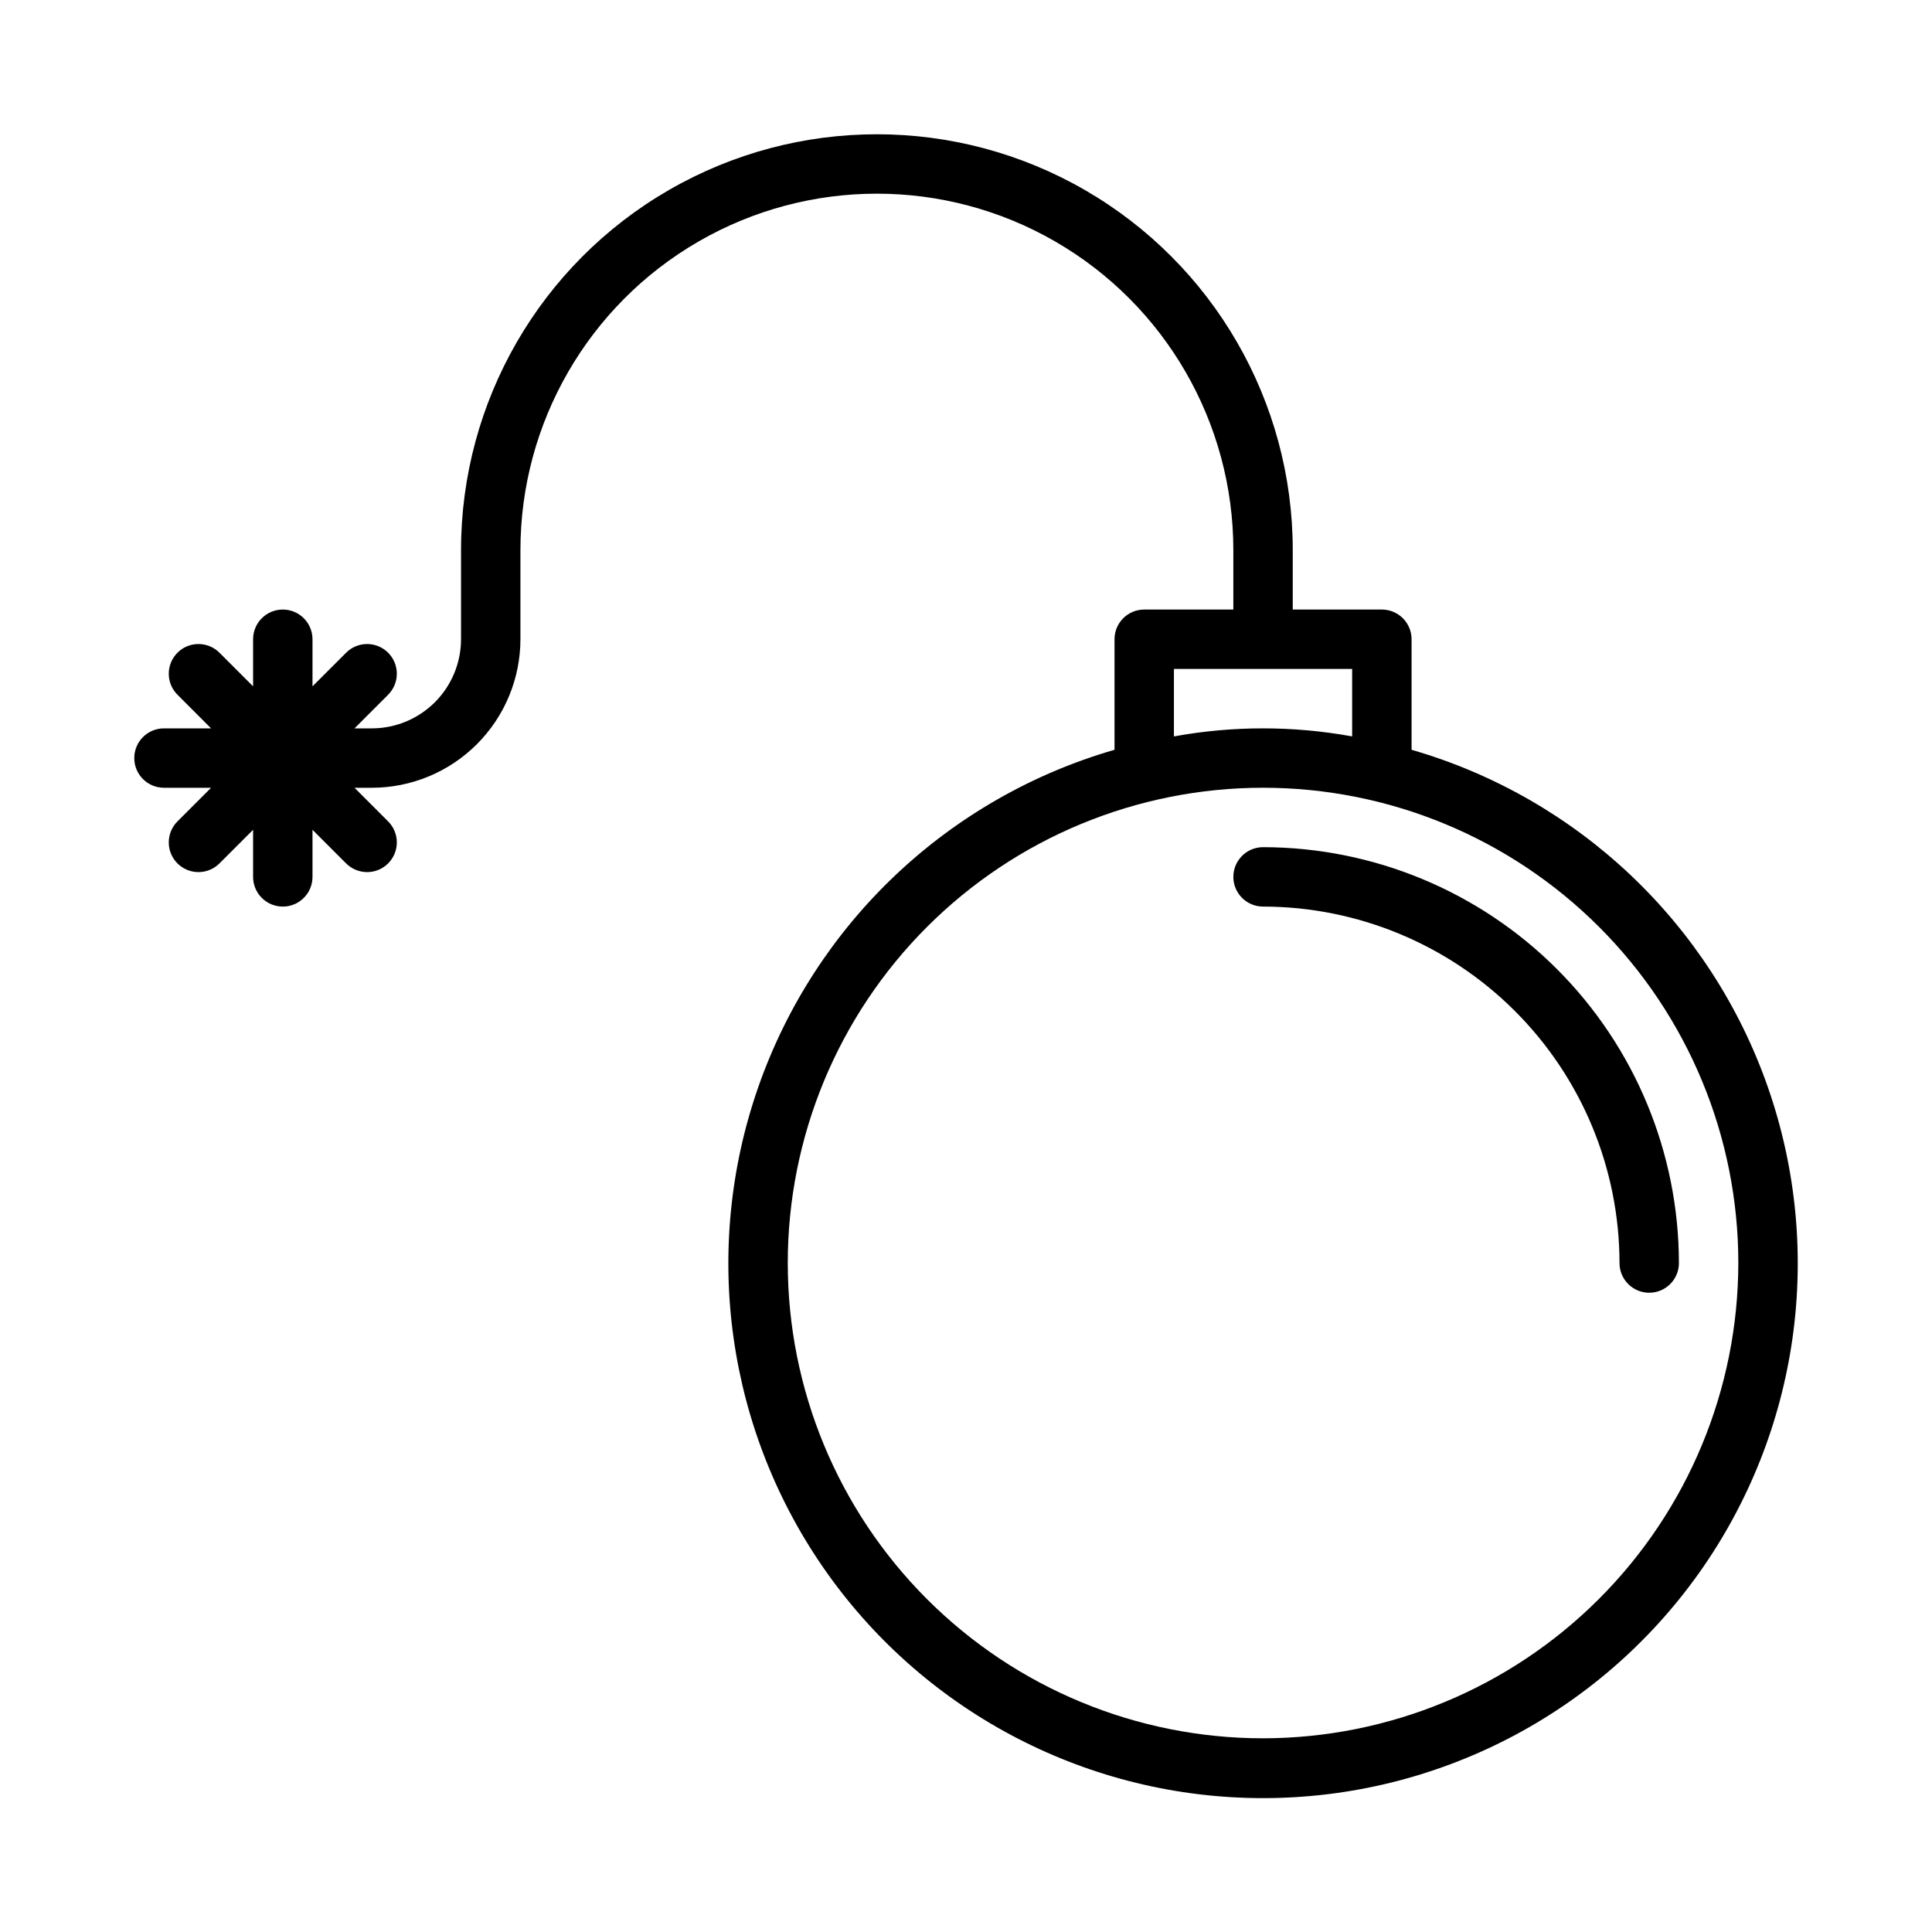 <?xml version="1.0" encoding="UTF-8"?>
<!-- Uploaded to: SVG Repo, www.svgrepo.com, Generator: SVG Repo Mixer Tools -->
<svg fill="#000000" width="800px" height="800px" version="1.1" viewBox="144 144 512 512" xmlns="http://www.w3.org/2000/svg">
 <path d="m518.08 342.7v-29.293c0-2.086-0.828-4.09-2.305-5.566-1.477-1.477-3.481-2.305-5.566-2.305h-23.617v-15.746c0-39.371-21.004-75.754-55.102-95.441-34.102-19.688-76.113-19.688-110.21 0s-55.102 56.07-55.102 95.441v23.617c-0.008 6.262-2.5 12.266-6.926 16.691-4.43 4.426-10.43 6.918-16.691 6.926h-4.613l8.828-8.828-0.004-0.004c1.516-1.465 2.375-3.481 2.391-5.59 0.016-2.109-0.812-4.133-2.305-5.625-1.492-1.492-3.516-2.32-5.625-2.305s-4.125 0.875-5.59 2.391l-8.828 8.824v-12.48c0-4.348-3.523-7.871-7.871-7.871s-7.871 3.523-7.871 7.871v12.48l-8.824-8.824c-1.469-1.516-3.484-2.375-5.594-2.391-2.106-0.016-4.133 0.812-5.625 2.305-1.492 1.492-2.32 3.516-2.305 5.625 0.016 2.109 0.875 4.125 2.391 5.59l8.828 8.832h-12.488c-4.348 0-7.871 3.523-7.871 7.871 0 4.348 3.523 7.871 7.871 7.871h12.488l-8.828 8.828c-1.516 1.469-2.375 3.484-2.391 5.594-0.016 2.106 0.812 4.133 2.305 5.625 1.492 1.492 3.519 2.32 5.625 2.305 2.109-0.016 4.125-0.879 5.594-2.391l8.824-8.824v12.48c0 4.348 3.523 7.871 7.871 7.871s7.871-3.523 7.871-7.871v-12.48l8.824 8.824h0.004c1.465 1.512 3.481 2.375 5.59 2.391 2.109 0.016 4.133-0.812 5.625-2.305 1.492-1.492 2.32-3.519 2.305-5.625-0.016-2.109-0.875-4.125-2.391-5.594l-8.824-8.828h4.613c10.434-0.012 20.438-4.164 27.816-11.543s11.531-17.383 11.543-27.816v-23.617c0-33.746 18.004-64.934 47.23-81.809 29.23-16.875 65.238-16.875 94.465 0 29.23 16.875 47.234 48.062 47.234 81.809v15.742l-23.617 0.004c-4.348 0-7.871 3.523-7.871 7.871v29.293c-44.098 12.75-79.285 46.074-94.418 89.41-15.129 43.336-8.332 91.316 18.242 128.75 26.574 37.426 69.633 59.66 115.54 59.66s88.961-22.234 115.54-59.66c26.574-37.43 33.371-85.41 18.242-128.75-15.133-43.336-50.32-76.66-94.418-89.41zm-62.977-21.422h47.23v17.879h0.004c-15.617-2.844-31.617-2.844-47.234 0zm23.617 283.39c-33.406 0-65.441-13.27-89.062-36.891s-36.891-55.656-36.891-89.062 13.27-65.441 36.891-89.062 55.656-36.891 89.062-36.891 65.441 13.27 89.062 36.891 36.891 55.656 36.891 89.062c-0.039 33.395-13.32 65.406-36.934 89.02s-55.625 36.895-89.02 36.934zm110.21-125.95c0 4.348-3.523 7.871-7.871 7.871-4.348 0-7.871-3.523-7.871-7.871-0.027-25.043-9.988-49.055-27.699-66.766s-41.723-27.672-66.766-27.699c-4.348 0-7.871-3.523-7.871-7.871 0-4.348 3.523-7.871 7.871-7.871 29.219 0.031 57.23 11.652 77.895 32.312 20.66 20.664 32.281 48.676 32.312 77.895z"/>
</svg>